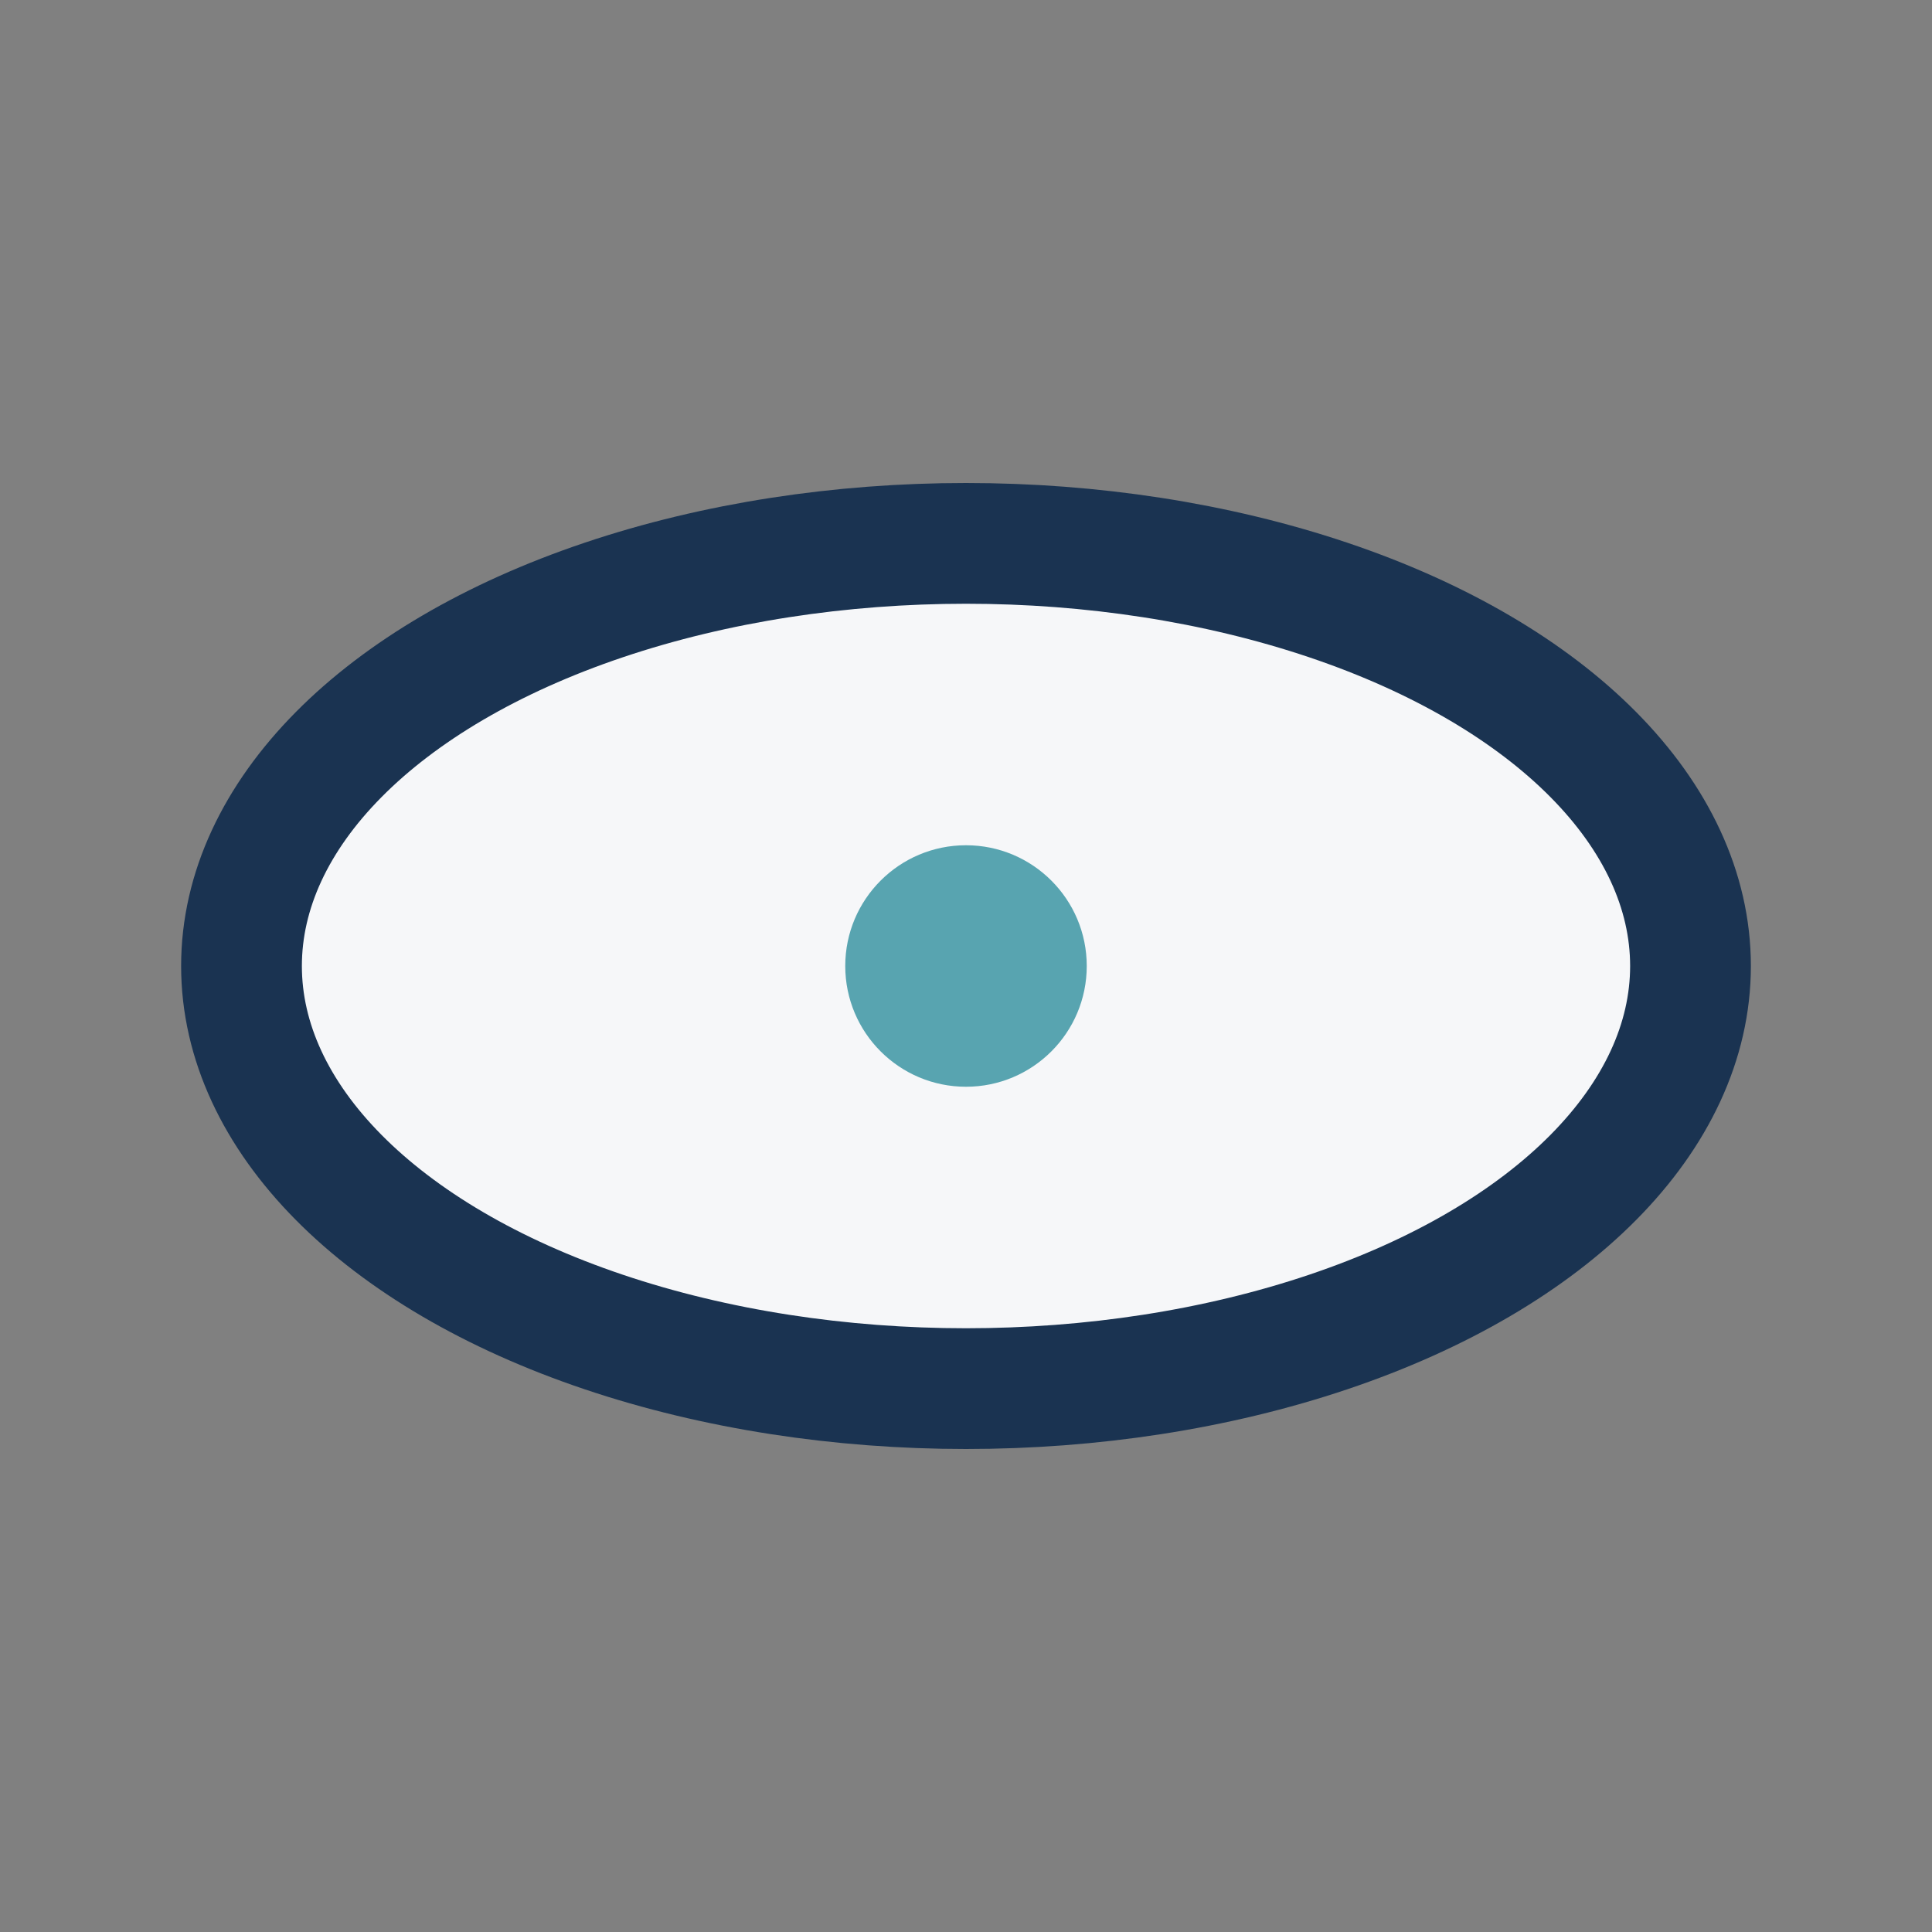 <?xml version="1.0" encoding="UTF-8"?>
<svg xmlns="http://www.w3.org/2000/svg" width="32" height="32" viewBox="0 0 32 32"><rect x="0" y="0" width="32" height="32" fill="#808080" stroke="none"/><ellipse cx="16" cy="16" rx="12" ry="7" fill="#F6F7F9" stroke="#1A3351" stroke-width="2"/><circle cx="16" cy="16" r="2" fill="#58A4B0"/></svg>